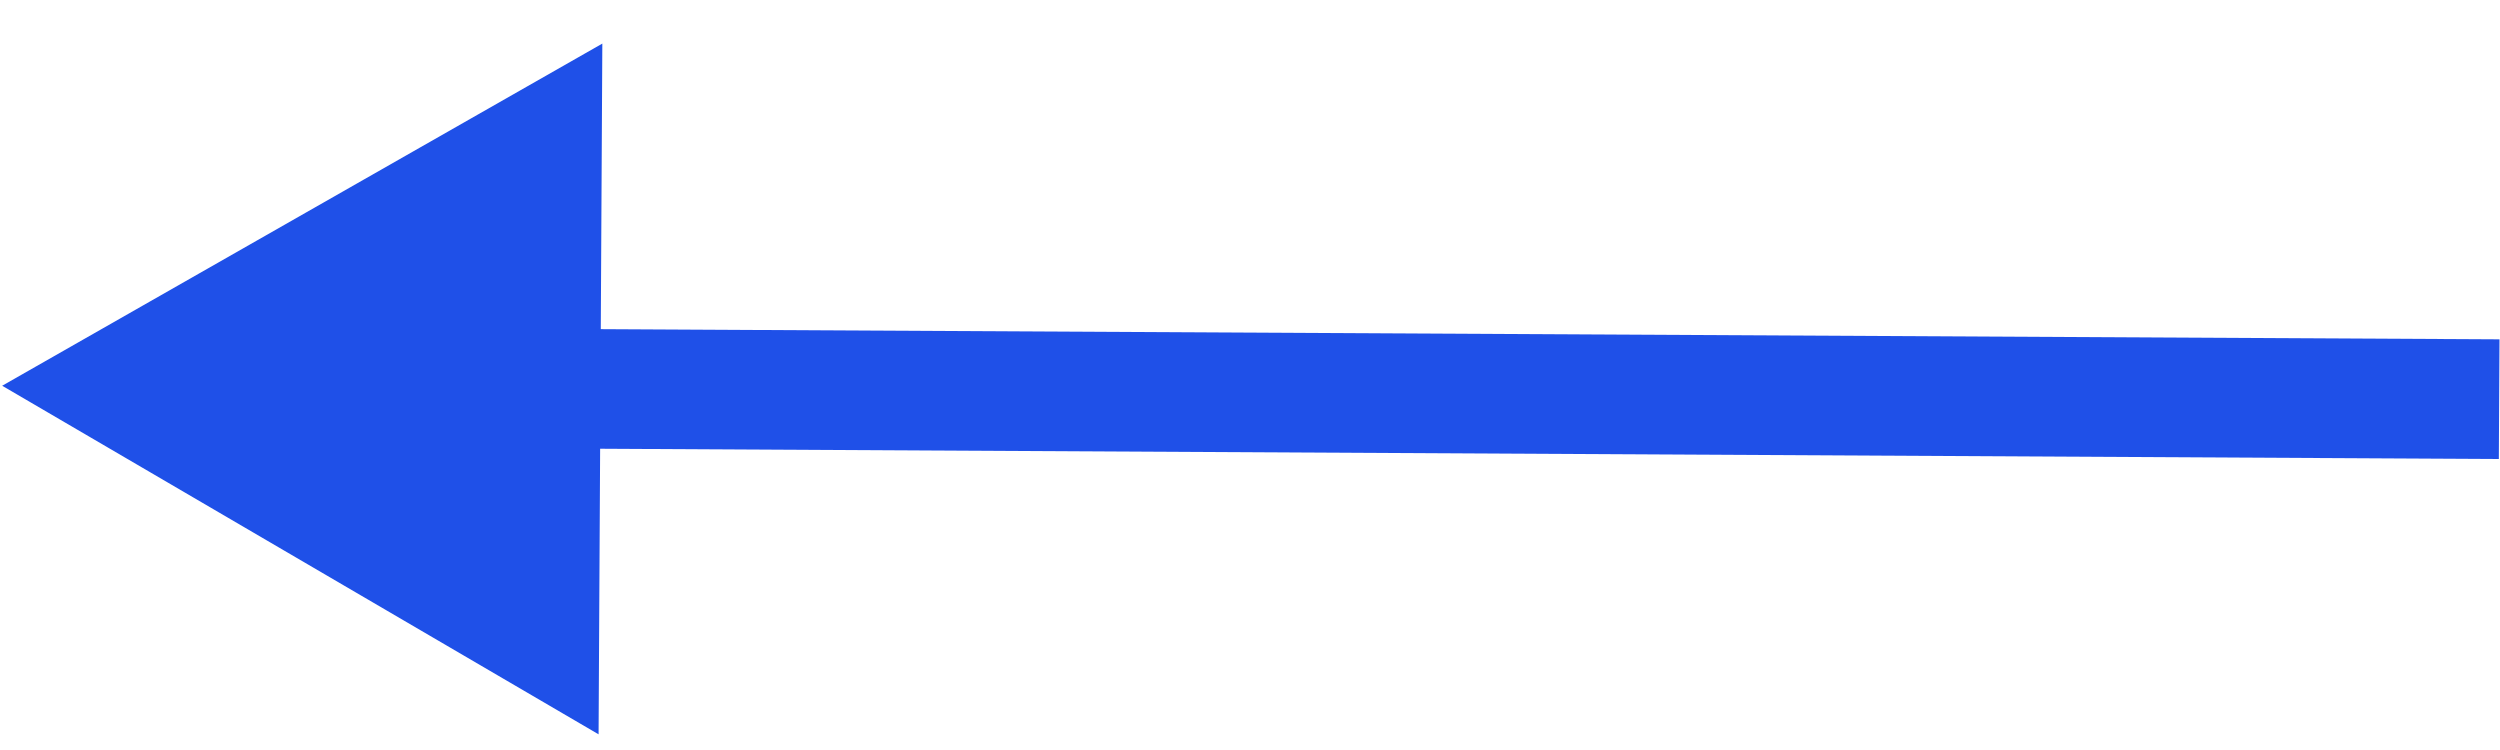 <?xml version="1.0" encoding="UTF-8"?> <svg xmlns="http://www.w3.org/2000/svg" width="30" height="9" viewBox="0 0 30 9" fill="none"><path d="M0.026 4.629L7.228 0.523L7.183 8.812L0.026 4.629ZM29.986 5.508L6.484 5.381L6.491 3.946L29.994 4.072L29.986 5.508Z" fill="#1F50E8"></path></svg> 